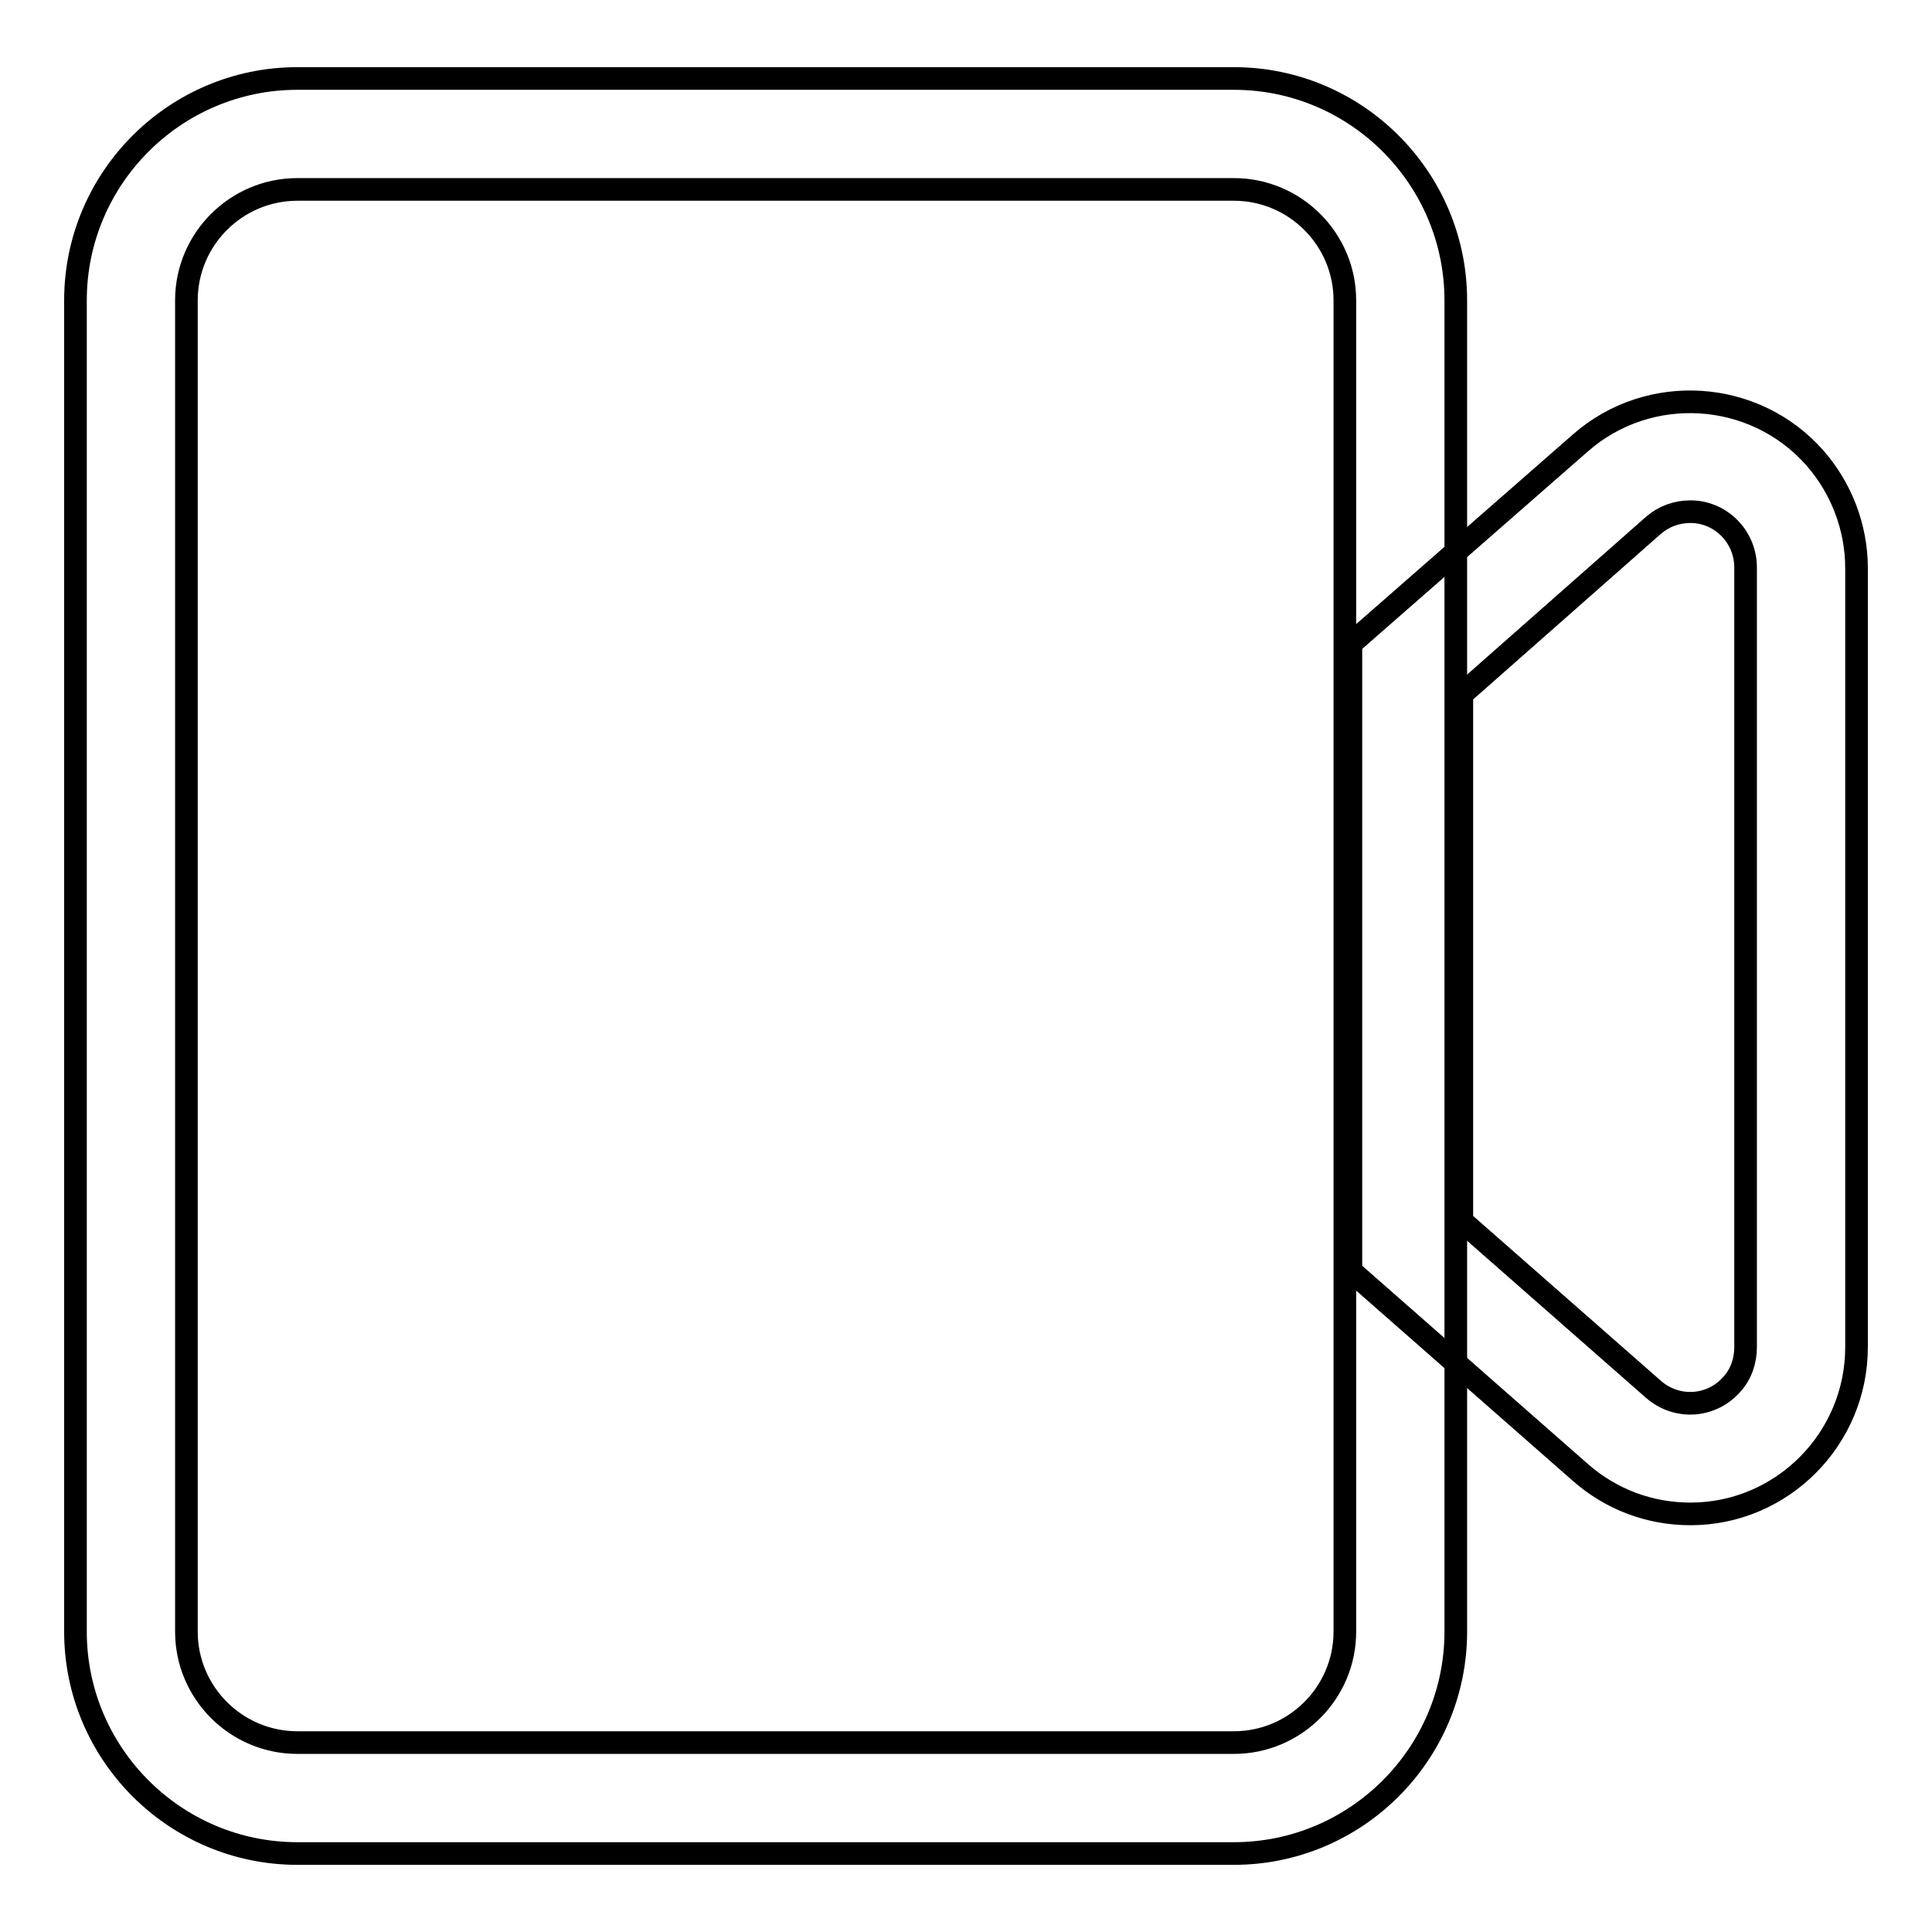<?xml version="1.0" encoding="utf-8"?>
<!-- Svg Vector Icons : http://www.onlinewebfonts.com/icon -->
<!DOCTYPE svg PUBLIC "-//W3C//DTD SVG 1.1//EN" "http://www.w3.org/Graphics/SVG/1.1/DTD/svg11.dtd">
<svg version="1.1" xmlns="http://www.w3.org/2000/svg" xmlns:xlink="http://www.w3.org/1999/xlink" x="0px" y="0px" viewBox="0 0 256 256" enable-background="new 0 0 256 256" xml:space="preserve">
<g> <path stroke-width="3" fill-opacity="0" stroke="#000000"  d="M39.4,25.1c-8.1,0-14.7,6.6-14.7,14.7v176.4c0,8.1,6.6,14.7,14.7,14.7h124.1c8.1,0,14.7-6.6,14.7-14.7V39.8 c0-8.1-6.6-14.7-14.7-14.7H39.4z M39.4,10.4h124.1c16.2,0,29.4,13.2,29.4,29.4v176.4c0,16.2-13.2,29.4-29.4,29.4H39.4 c-16.2,0-29.4-13.2-29.4-29.4V39.8C10,23.6,23.2,10.4,39.4,10.4z"/> <path stroke-width="3" fill-opacity="0" stroke="#000000"  d="M193.7,161.8l25.4,22.3c3.1,2.7,7.7,2.4,10.4-0.7c1.2-1.3,1.8-3.1,1.8-4.9V75.2c0-4.1-3.3-7.4-7.3-7.4 c-1.8,0-3.5,0.6-4.9,1.8L193.7,92V161.8L193.7,161.8z M209.4,58.7c9.1-8,23.1-7.1,31.1,2c3.5,4,5.5,9.2,5.5,14.6v103.2 c0,12.2-9.9,22.1-22,22.1c-5.4,0-10.5-1.9-14.6-5.5L179,168.4V85.3L209.4,58.7z"/></g>
</svg>